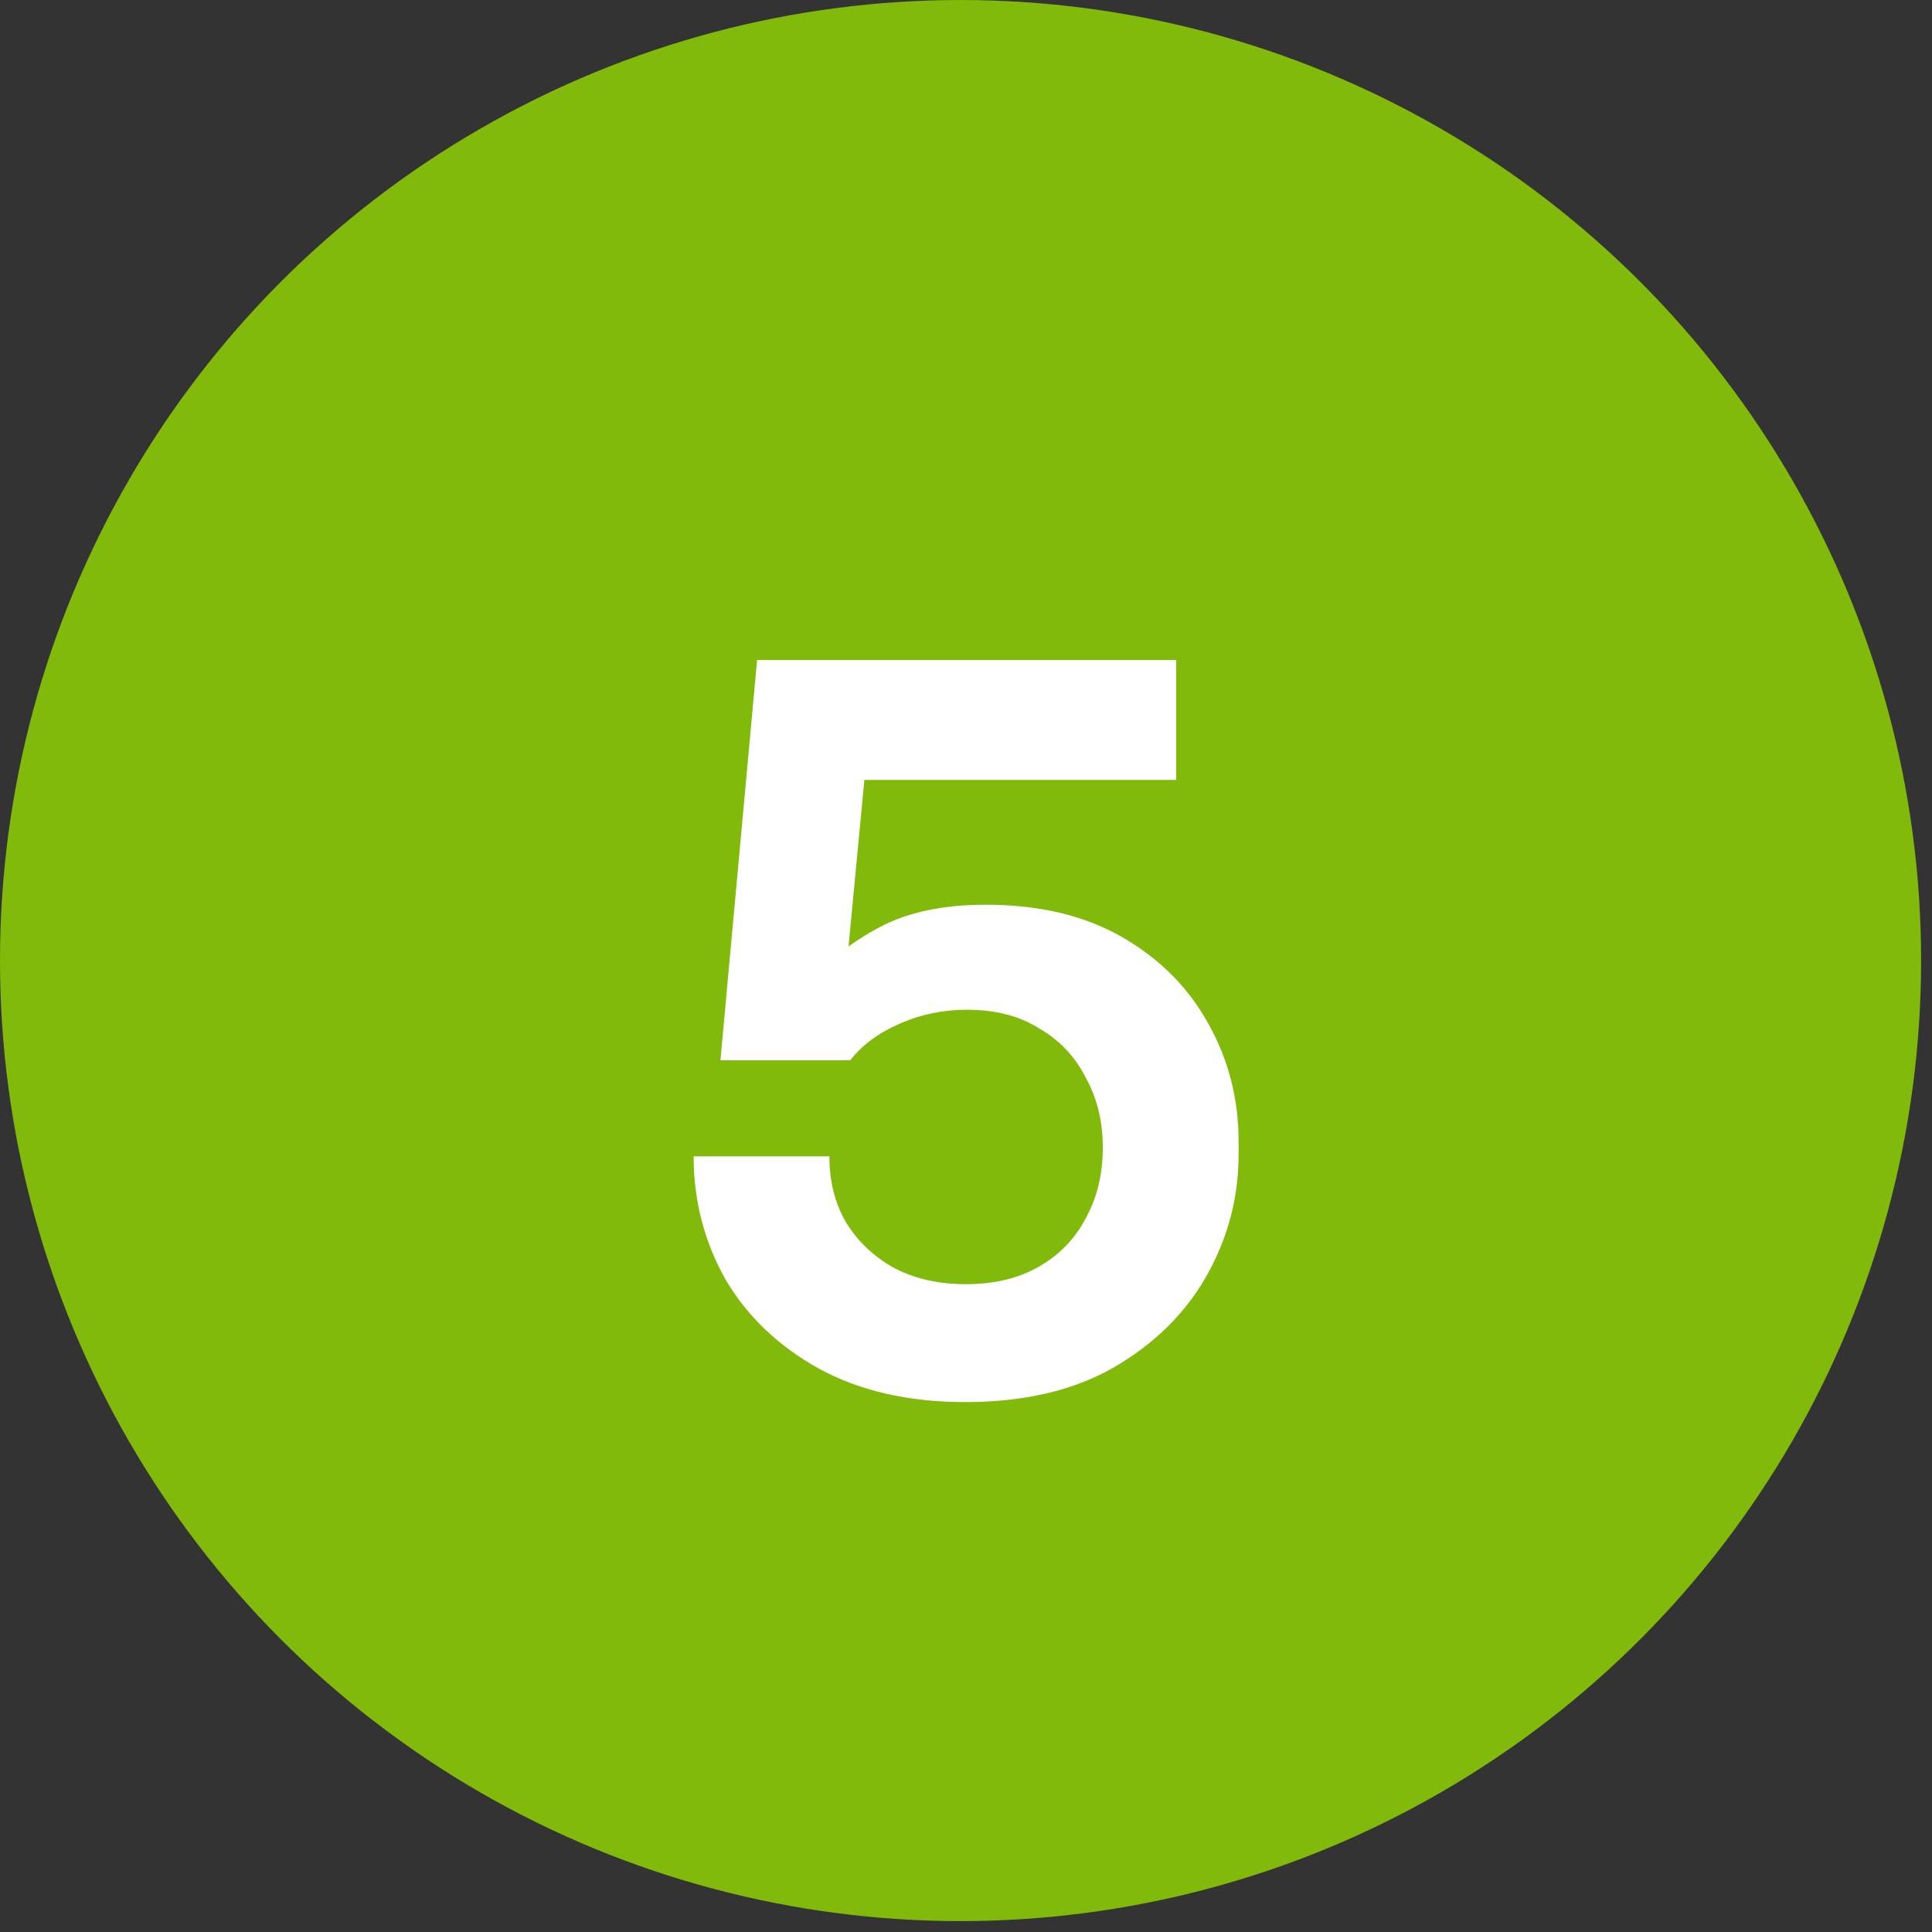 <?xml version="1.0" encoding="UTF-8"?>
<svg xmlns="http://www.w3.org/2000/svg" width="39" height="39" viewBox="0 0 39 39" fill="none">
  <rect x="0" y="0" width="39" height="39" fill="#333333" stroke="none"/>
  <circle cx="19.39" cy="19.39" r="19.39" fill="#82BA0B"></circle>
  <path d="M19.483 28.303C18.336 28.303 17.349 28.076 16.523 27.623C15.709 27.169 15.082 26.57 14.643 25.823C14.216 25.063 14.002 24.236 14.002 23.343H16.742C16.742 23.849 16.856 24.296 17.082 24.683C17.323 25.07 17.649 25.376 18.062 25.603C18.476 25.816 18.956 25.923 19.503 25.923C20.076 25.923 20.569 25.803 20.983 25.563C21.396 25.323 21.709 24.996 21.922 24.583C22.149 24.169 22.262 23.696 22.262 23.163C22.262 22.643 22.149 22.176 21.922 21.763C21.709 21.336 21.396 21.003 20.983 20.763C20.582 20.509 20.096 20.383 19.523 20.383C19.043 20.383 18.589 20.476 18.163 20.663C17.736 20.849 17.402 21.096 17.163 21.403H14.543L15.283 13.323H23.742V15.743H16.523L17.523 14.963L17.043 20.003L16.363 19.803C16.749 19.363 17.223 18.996 17.782 18.703C18.343 18.41 19.049 18.263 19.902 18.263C20.983 18.263 21.902 18.483 22.663 18.923C23.422 19.363 24.003 19.95 24.402 20.683C24.802 21.403 25.003 22.189 25.003 23.043V23.303C25.003 24.169 24.789 24.983 24.363 25.743C23.936 26.503 23.309 27.123 22.483 27.603C21.669 28.07 20.669 28.303 19.483 28.303Z" fill="white"></path>
</svg>
